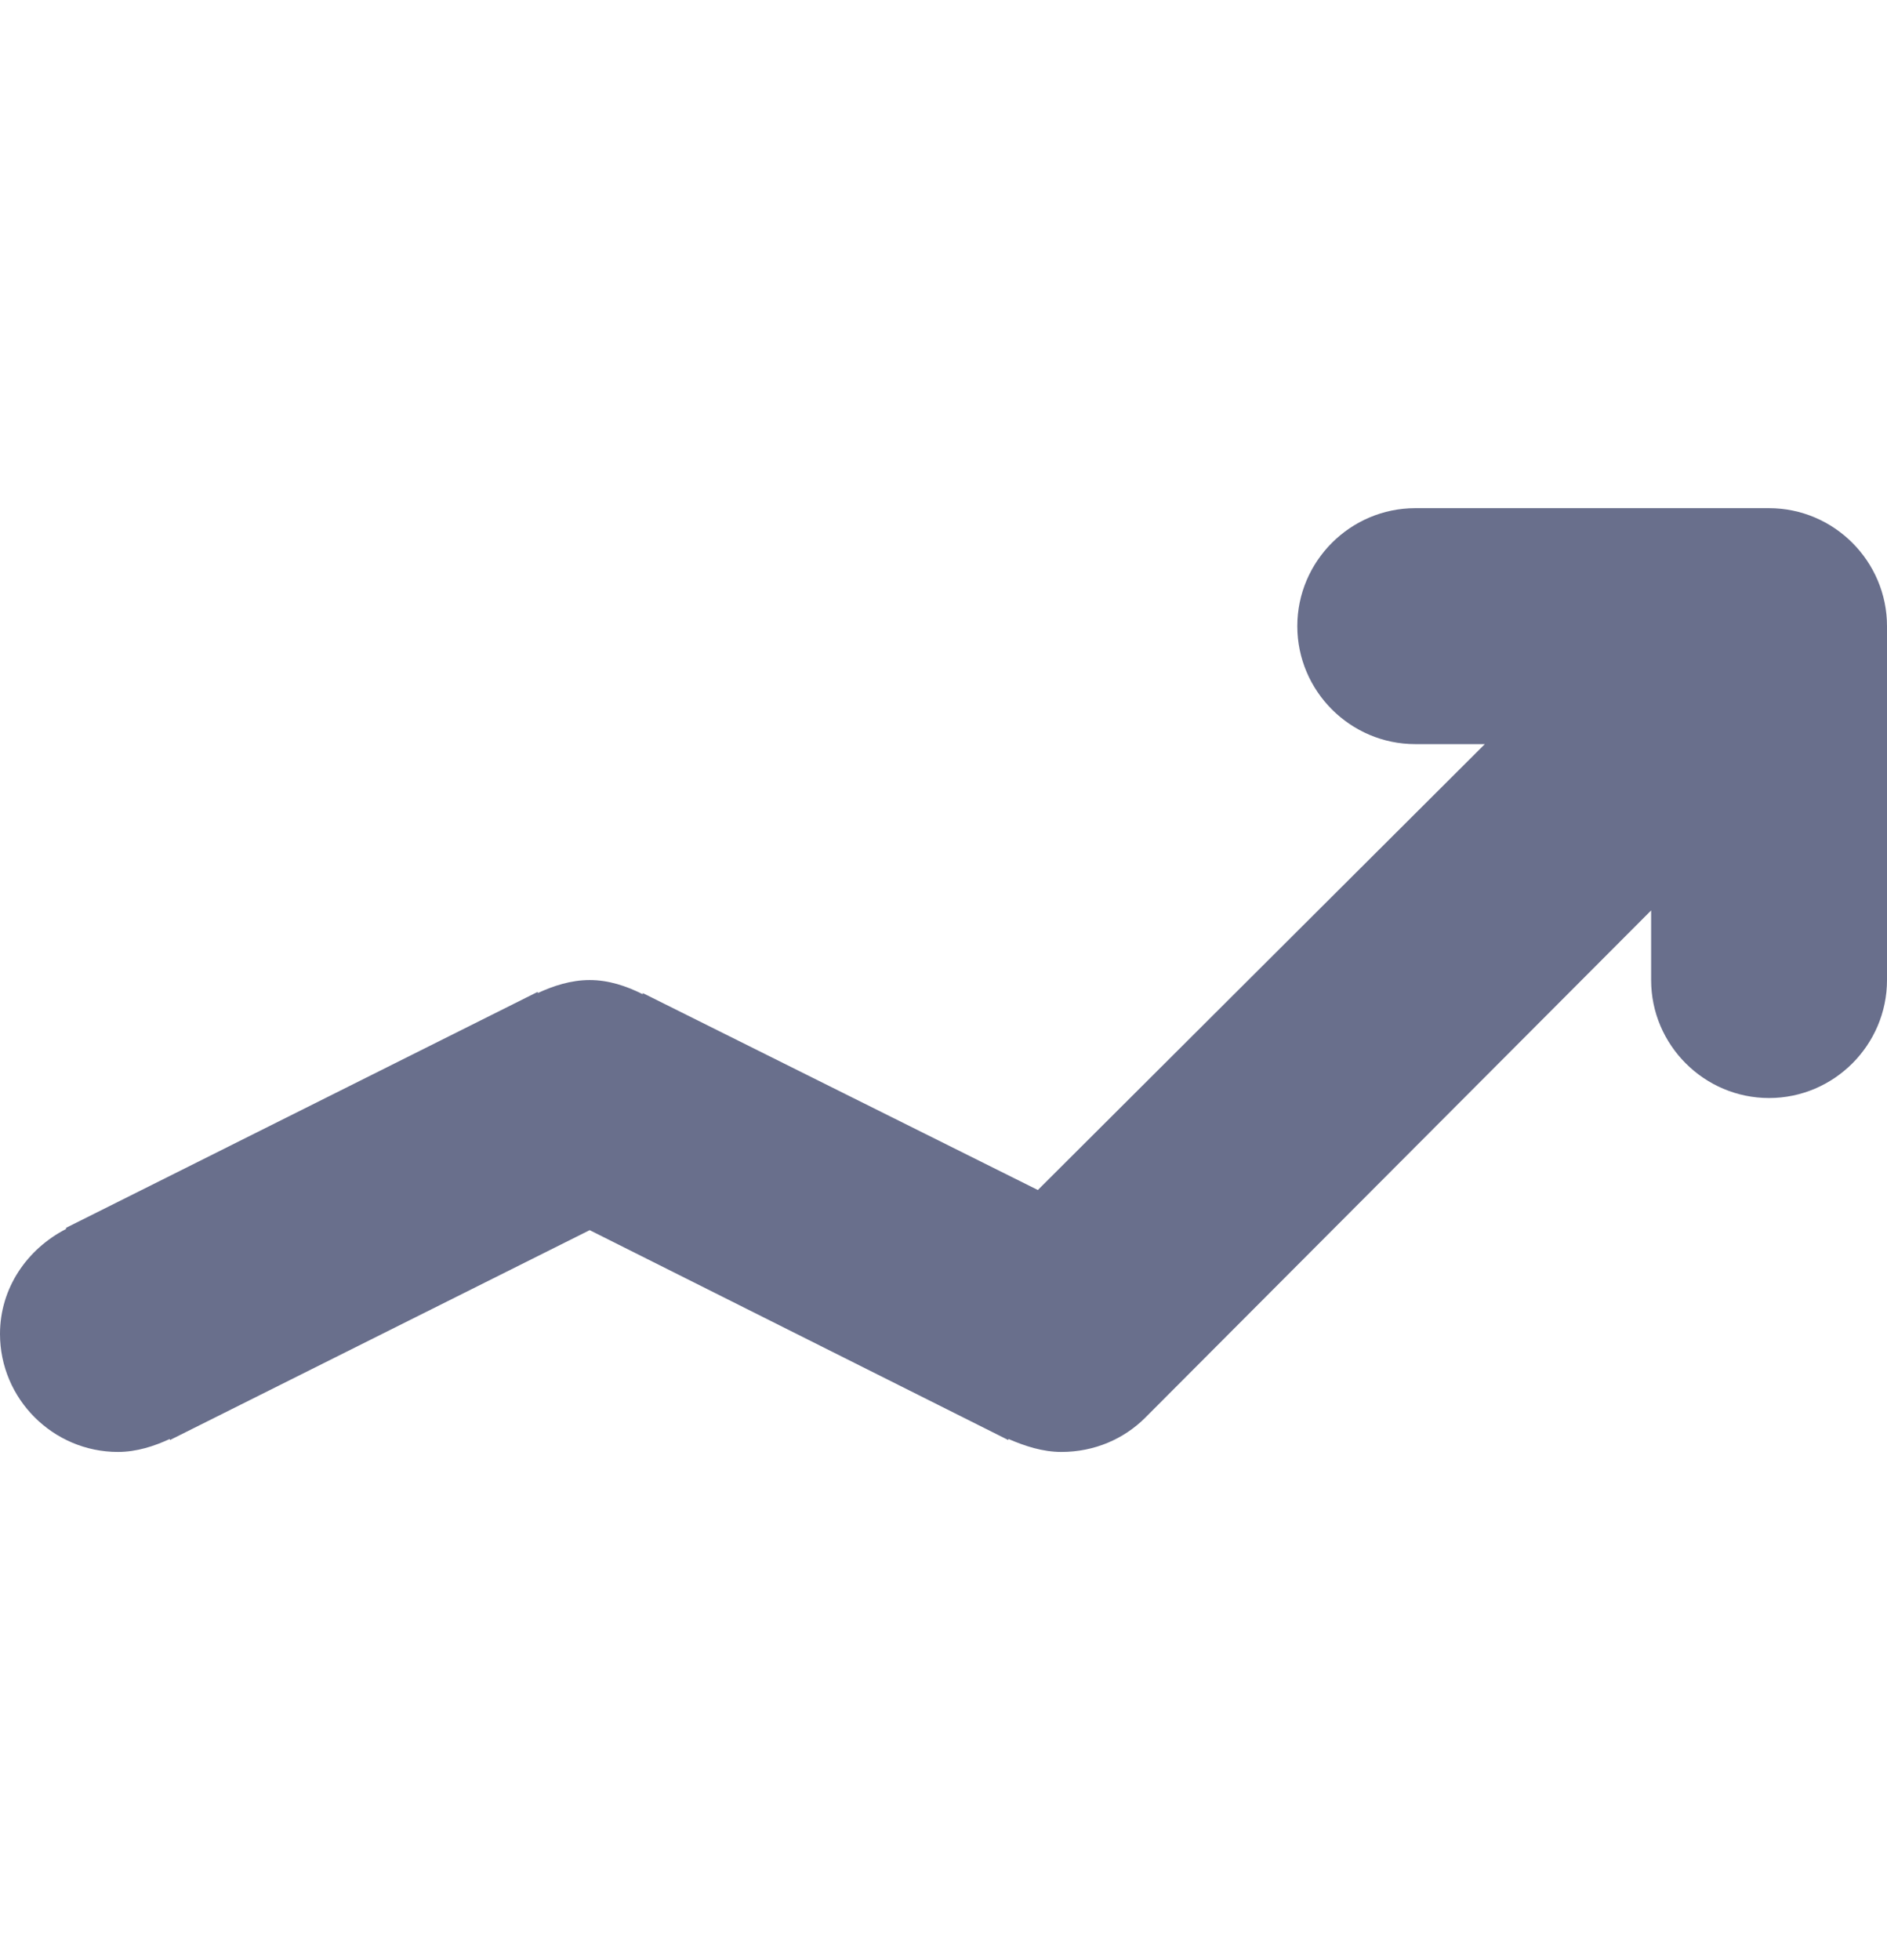 <svg width="26" height="27" viewBox="0 0 26 27" fill="none" xmlns="http://www.w3.org/2000/svg">
<path fill-rule="evenodd" clip-rule="evenodd" d="M24.375 7H19.5C18.606 7 17.875 7.731 17.875 8.625C17.875 9.519 18.606 10.25 19.5 10.25H20.459L14.3 16.392L8.856 13.679V13.695C8.629 13.581 8.385 13.5 8.125 13.5C7.865 13.5 7.621 13.581 7.41 13.679V13.662L0.91 16.913V16.929C0.374 17.205 0 17.741 0 18.375C0 19.269 0.731 20 1.625 20C1.885 20 2.129 19.919 2.34 19.821V19.837L8.125 16.945L13.894 19.837V19.821C14.121 19.919 14.365 20 14.625 20C15.08 20 15.486 19.821 15.779 19.529L22.75 12.541V13.5C22.75 14.394 23.481 15.125 24.375 15.125C25.269 15.125 26 14.394 26 13.5V8.625C26 7.731 25.269 7 24.375 7Z" fill="#696F8C"/>
</svg>

